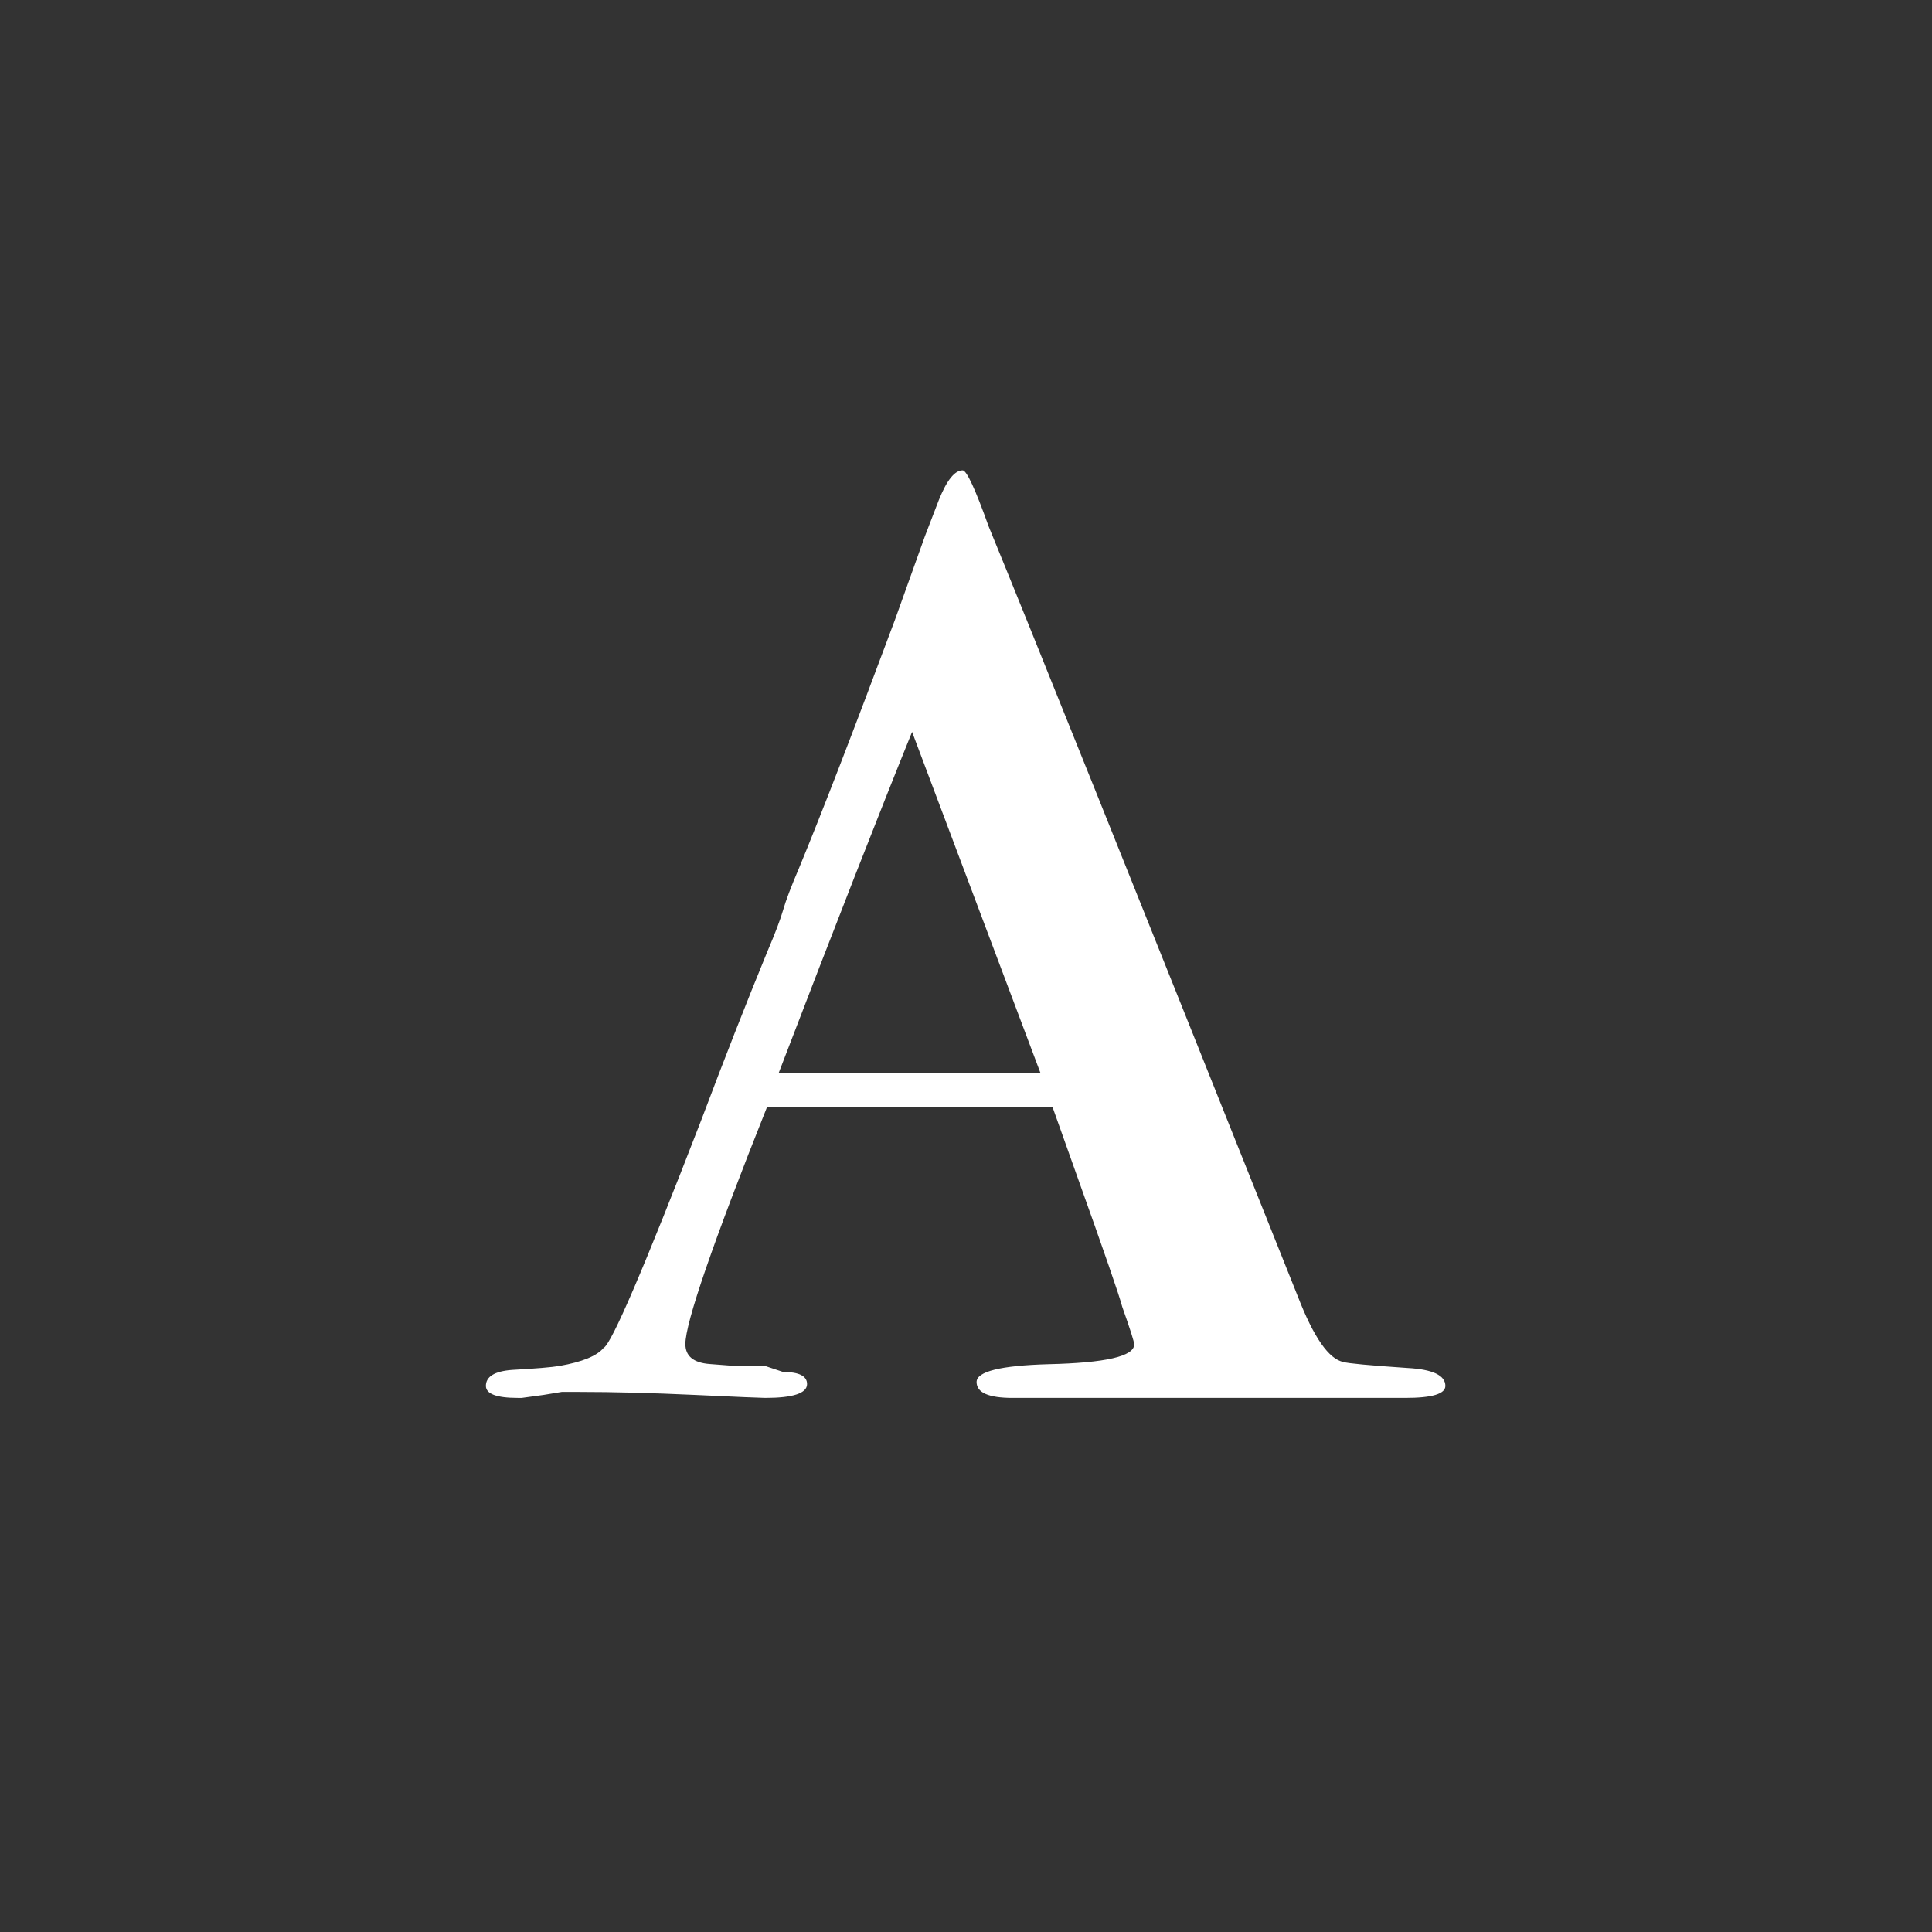 <svg viewBox="0 0 400 400" xmlns="http://www.w3.org/2000/svg" fill-rule="evenodd" clip-rule="evenodd" stroke-linejoin="round" stroke-miterlimit="1.414"><rect x="0" y="0" width="400" height="400" fill="#333333" stroke="none"/><path d="M215.397 222.102l-26.56-70.572c-6.69 16.508-15.897 40.04-27.6 70.572h54.16zm83.854 64.844c0 1.65-2.754 2.477-8.26 2.477H209.627c-4.953 0-7.435-1.092-7.435-3.29 0-2.177 4.96-3.41 14.87-3.688 11.836-.273 17.76-1.632 17.76-4.095 0-.546-.826-3.143-2.477-7.797-.558-2.184-3.72-11.346-9.498-27.486l-4.96-13.943h-59.053c-11.295 28.362-16.933 44.743-16.933 49.143 0 2.483 1.65 3.86 4.95 4.133l5.373.413h6.19l3.72 1.238c3.302 0 4.96.84 4.96 2.503 0 1.91-2.896 2.87-8.68 2.87-.825 0-5.714-.21-14.66-.623-8.946-.412-16.87-.615-23.746-.615h-3.715l-3.72.615-4.54.623h-.825c-4.407 0-6.61-.826-6.61-2.49 0-1.923 1.79-3.028 5.365-3.307 4.96-.273 8.267-.546 9.918-.832 4.68-.825 7.7-2.063 9.085-3.727 1.65-.825 8.394-16.56 20.235-47.2 4.68-12.42 9.22-24.013 13.638-34.775 1.65-3.86 2.743-6.755 3.302-8.692.546-1.936 1.65-4.838 3.302-8.704 4.68-11.315 11.29-28.426 19.835-51.34l6.215-17.34 2.864-7.44c1.65-4.134 3.302-6.198 4.952-6.198.82 0 2.61 3.86 5.365 11.562 8.26 20.102 29.594 73.244 64.007 159.416 3.3 8.54 6.463 13.08 9.498 13.632.826.28 5.232.692 13.226 1.238 5.225.28 7.847 1.517 7.847 3.72" fill="#fff" fill-rule="nonzero"/></svg>
